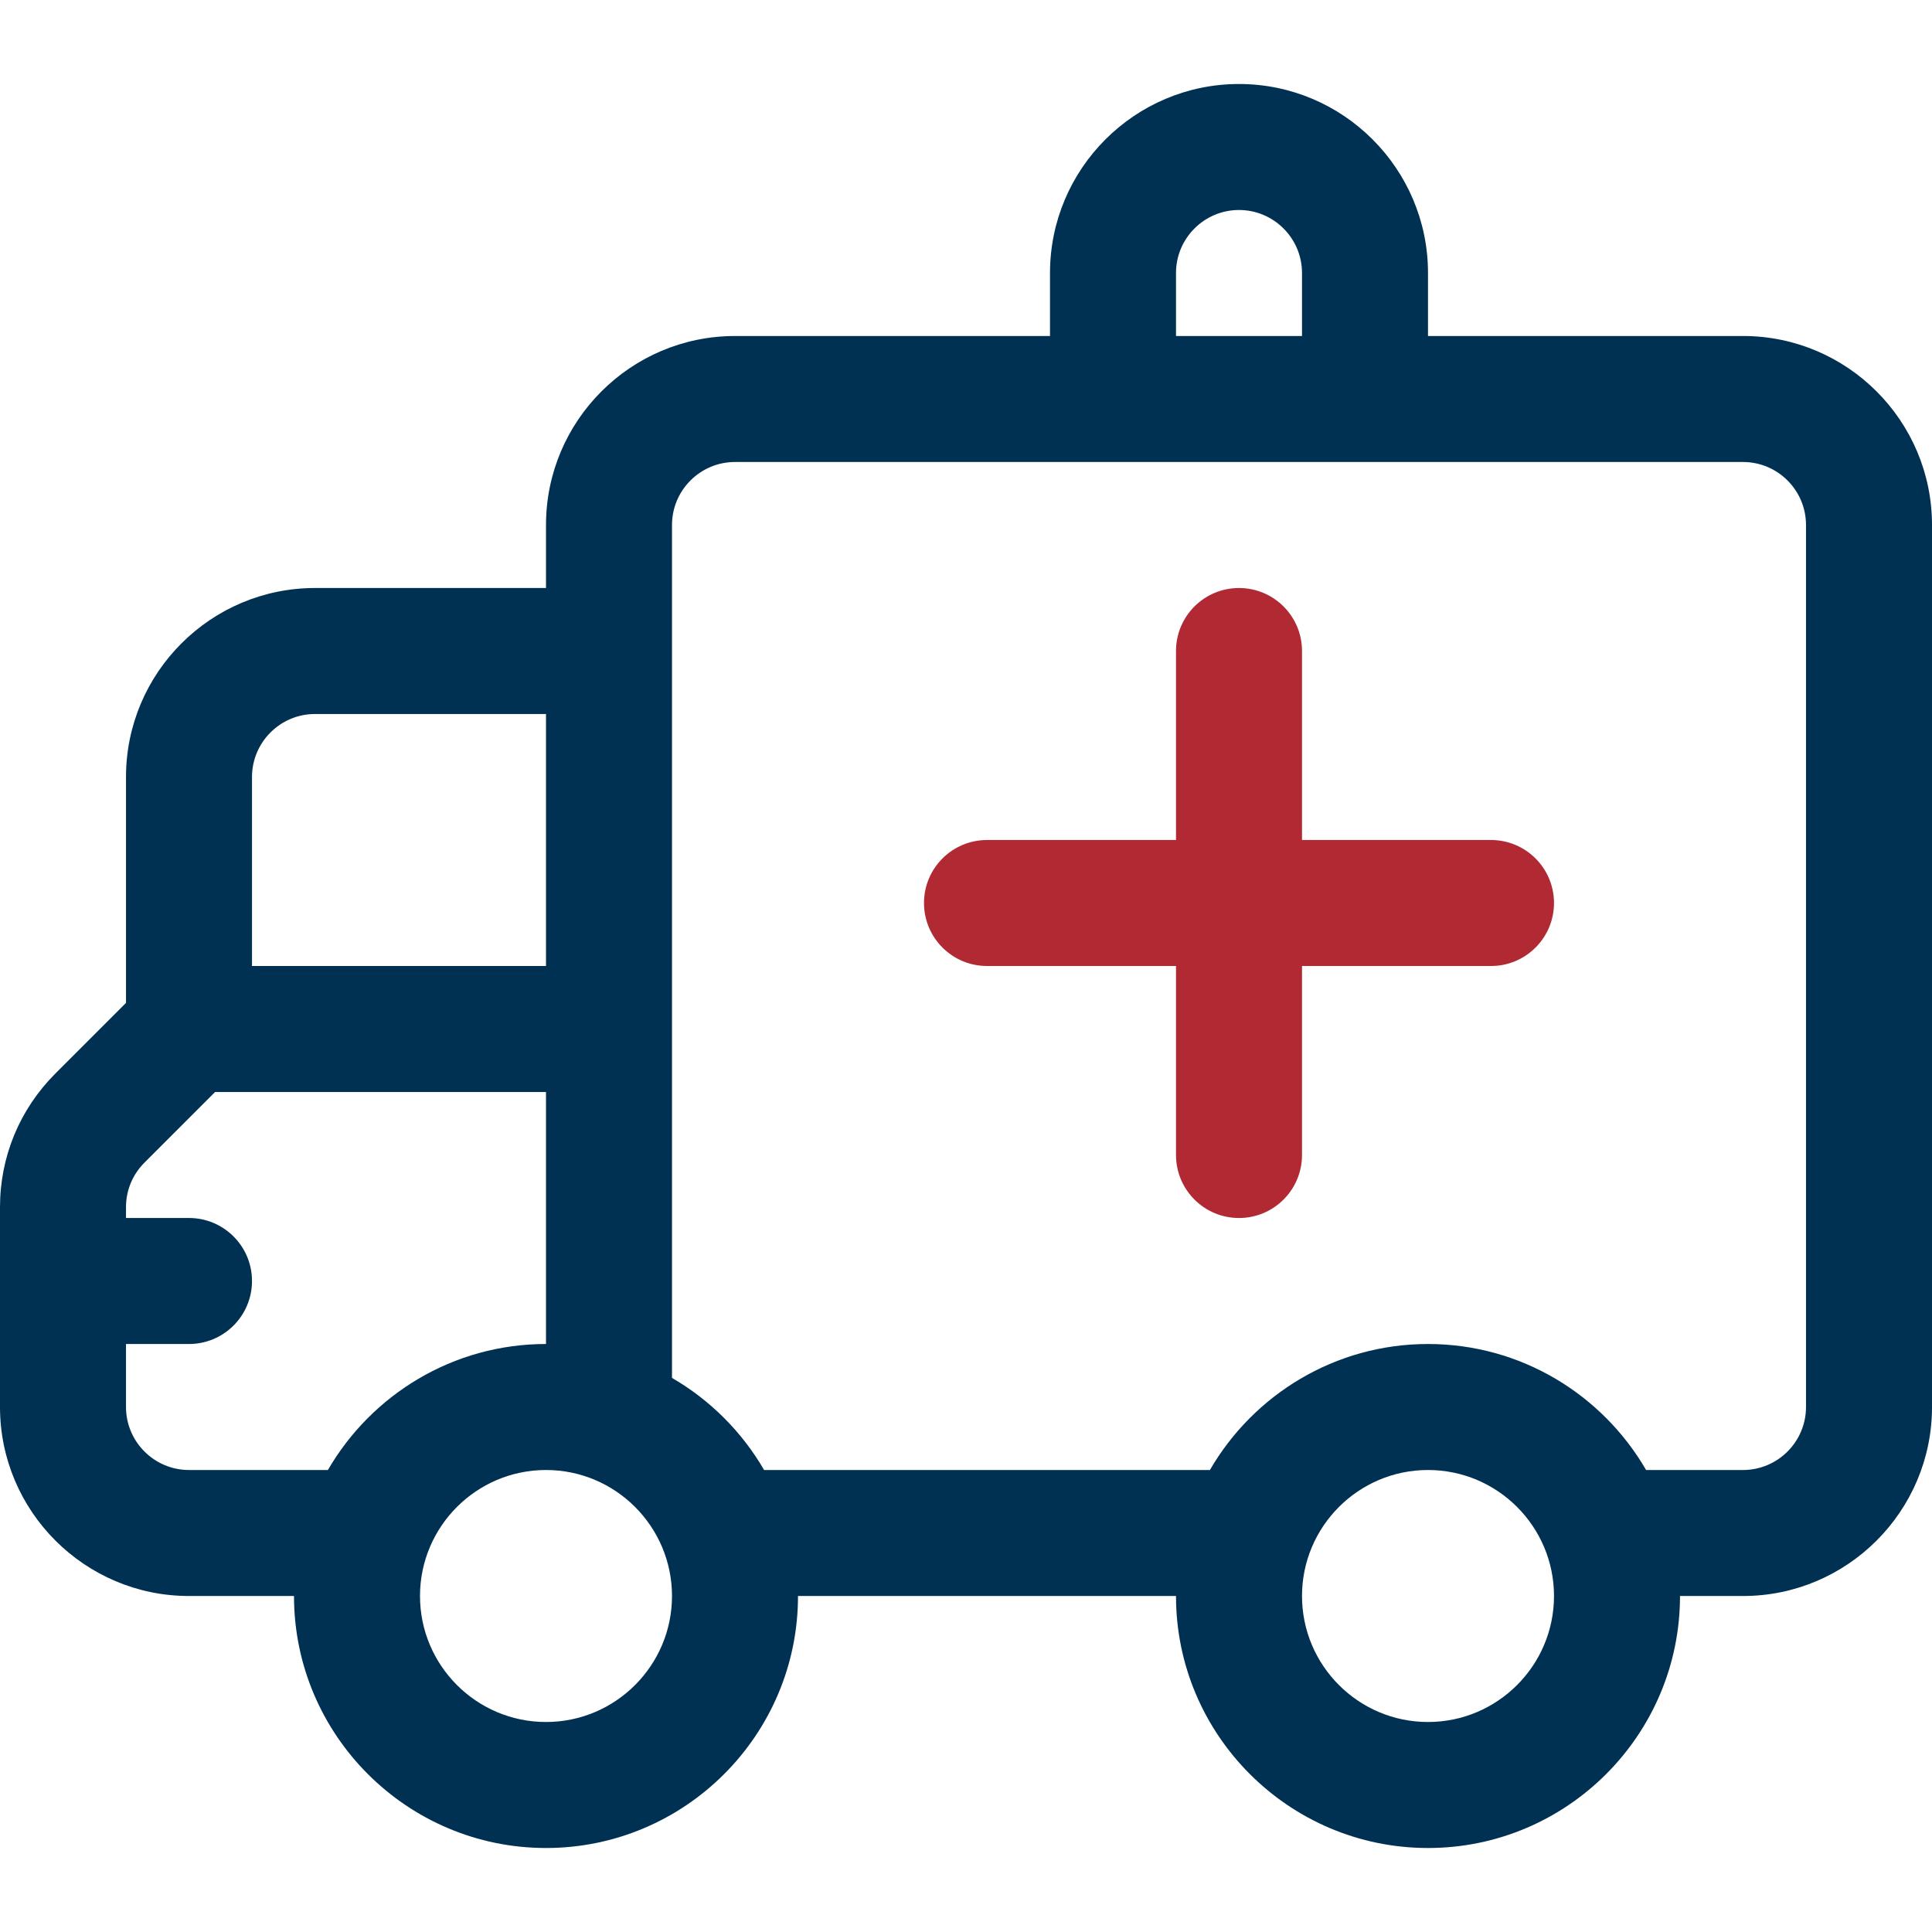 <?xml version="1.0" encoding="UTF-8"?> <svg xmlns="http://www.w3.org/2000/svg" width="200" height="200" viewBox="0 0 200 200" fill="none"> <g clip-path="url(#clip0_407_595)"> <path d="M180.435 34.782H147.826V28.261C147.826 17.473 139.049 8.696 128.261 8.696C117.473 8.696 108.696 17.473 108.696 28.261V34.783H76.087C65.299 34.783 56.522 43.56 56.522 54.348V60.87H32.609C21.82 60.87 13.043 69.647 13.043 80.435V103.821L5.73 111.134C2.035 114.829 0 119.742 0 124.968V145.652C0 156.441 8.777 165.218 19.565 165.218H30.435C30.435 179.602 42.138 191.305 56.522 191.305C70.906 191.305 82.609 179.602 82.609 165.218H121.739C121.739 179.602 133.442 191.305 147.827 191.305C162.211 191.305 173.914 179.602 173.914 165.218H180.436C191.224 165.218 200.001 156.441 200.001 145.652V54.348C200 43.559 191.223 34.782 180.435 34.782ZM121.739 28.261C121.739 24.665 124.665 21.739 128.261 21.739C131.857 21.739 134.783 24.665 134.783 28.261V34.783H121.739V28.261H121.739ZM26.087 80.435C26.087 76.839 29.013 73.913 32.609 73.913H56.522V100H26.087V80.435ZM33.944 152.174H19.565C15.969 152.174 13.043 149.248 13.043 145.652V139.13H19.565C23.167 139.13 26.087 136.21 26.087 132.608C26.087 129.006 23.167 126.086 19.565 126.086H13.043V124.967C13.043 123.225 13.722 121.588 14.954 120.356L22.266 113.043H56.522V139.13C46.888 139.131 38.462 144.384 33.944 152.174ZM56.522 178.261C49.33 178.261 43.478 172.41 43.478 165.218C43.478 158.025 49.33 152.174 56.522 152.174C63.714 152.174 69.565 158.025 69.565 165.218C69.565 172.409 63.714 178.261 56.522 178.261ZM147.826 178.261C140.634 178.261 134.783 172.41 134.783 165.218C134.783 158.025 140.634 152.174 147.826 152.174C155.018 152.174 160.87 158.025 160.87 165.218C160.87 172.409 155.018 178.261 147.826 178.261ZM186.957 145.652C186.957 149.249 184.031 152.174 180.435 152.174H170.404C165.886 144.385 157.461 139.131 147.826 139.131C138.192 139.131 129.767 144.385 125.249 152.174H79.099C76.809 148.225 73.514 144.931 69.565 142.64V54.348C69.565 50.752 72.491 47.826 76.087 47.826C77.038 47.826 179.33 47.826 180.435 47.826C184.031 47.826 186.957 50.752 186.957 54.348V145.652Z" fill="#003153"></path> <path d="M154.348 86.957H134.783V67.391C134.783 63.79 131.863 60.87 128.261 60.87C124.659 60.87 121.739 63.79 121.739 67.391V86.957H102.174C98.573 86.957 95.652 89.877 95.652 93.479C95.652 97.08 98.572 100 102.174 100H121.739V119.566C121.739 123.167 124.659 126.088 128.261 126.088C131.863 126.088 134.783 123.168 134.783 119.566V100H154.348C157.95 100 160.87 97.08 160.87 93.478C160.87 89.877 157.95 86.957 154.348 86.957Z" fill="#B12932"></path> </g> <defs> <clipPath id="clip0_407_595"> <rect width="200" height="200" fill="white"></rect> </clipPath> </defs> </svg> 
